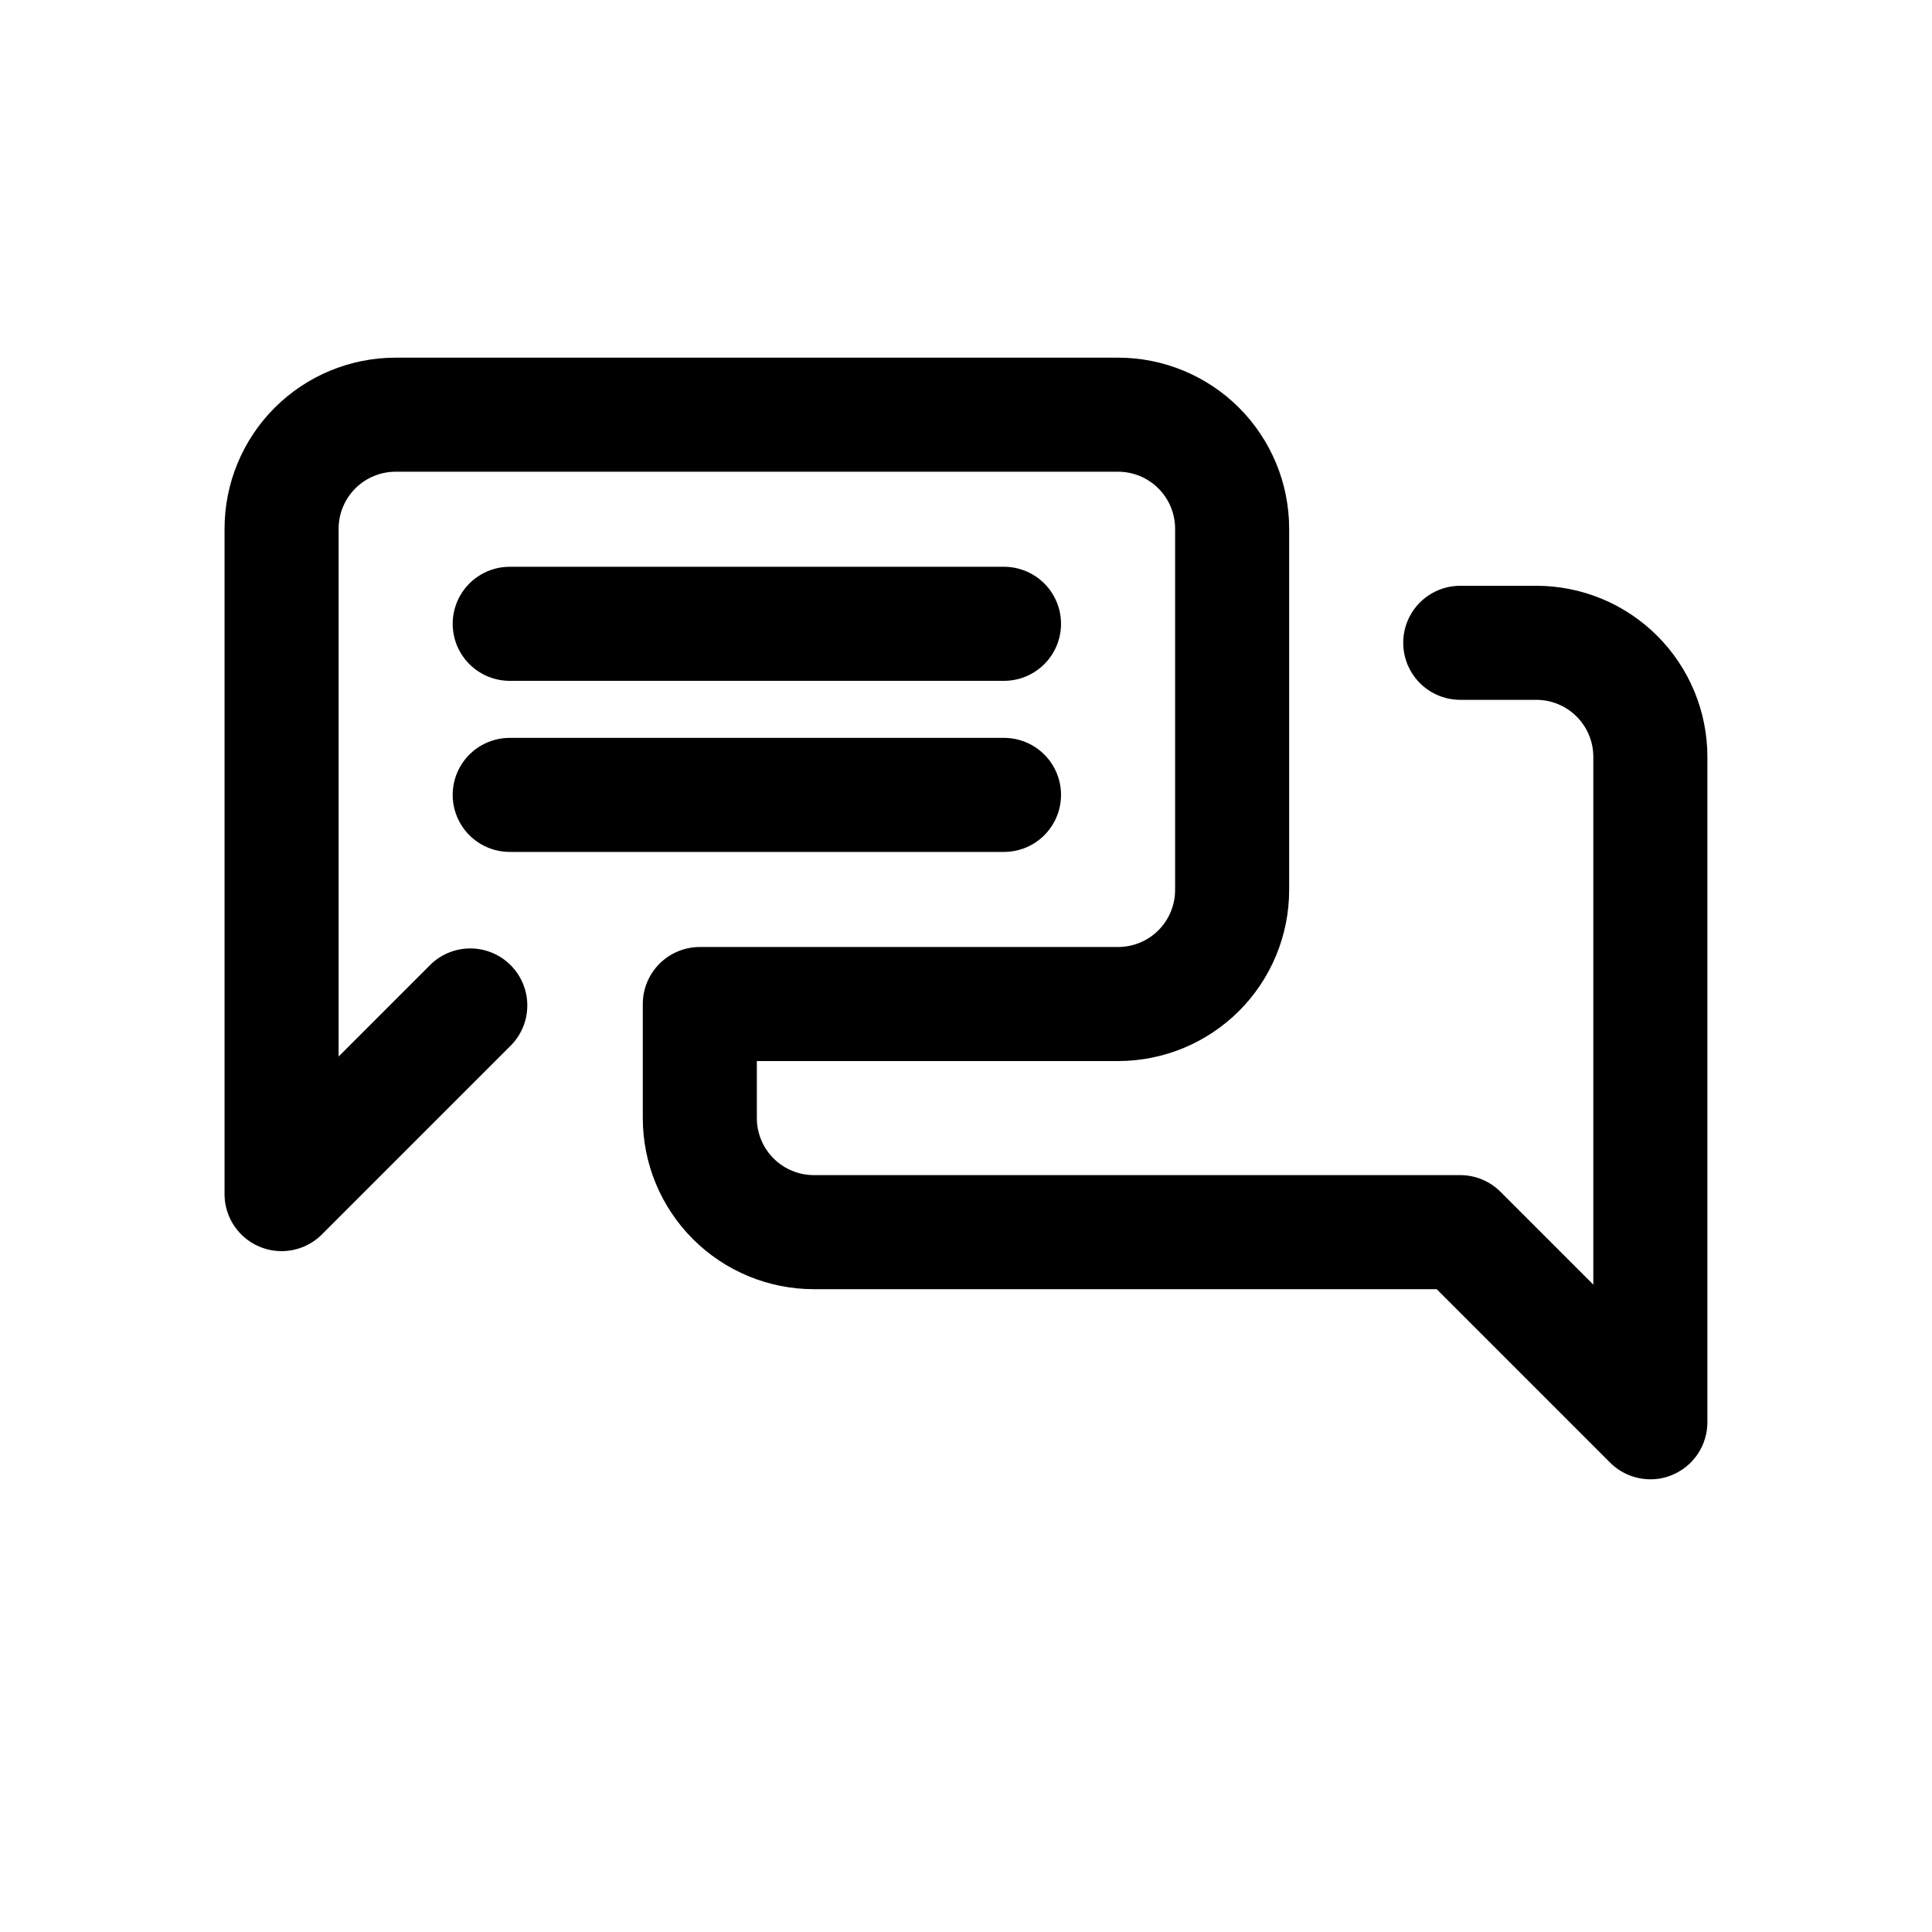 <?xml version="1.0" encoding="UTF-8"?>
<!-- The Best Svg Icon site in the world: iconSvg.co, Visit us! https://iconsvg.co -->
<svg fill="#000000" width="800px" height="800px" version="1.1" viewBox="144 144 512 512" xmlns="http://www.w3.org/2000/svg">
 <g>
  <path d="m581.37 536.03c-4.008-0.004-7.852-1.598-10.684-4.434l-45.945-45.949h-165.05c-12.027 0-23.559-4.777-32.062-13.277-8.504-8.504-13.281-20.039-13.281-32.062v-30.23c0-4.008 1.59-7.852 4.426-10.688 2.836-2.832 6.68-4.426 10.688-4.426h110.84c4.008 0 7.852-1.594 10.688-4.426 2.832-2.836 4.426-6.68 4.426-10.688v-95.727c0-4.008-1.594-7.852-4.426-10.688-2.836-2.832-6.68-4.426-10.688-4.426h-191.45c-4.008 0-7.852 1.594-10.688 4.426-2.836 2.836-4.426 6.68-4.426 10.688v139.86l24.586-24.586c3.856-3.594 9.309-4.918 14.387-3.496 5.078 1.426 9.043 5.394 10.469 10.469 1.426 5.078 0.102 10.531-3.496 14.387l-50.383 50.383h0.004c-2.836 2.832-6.676 4.422-10.684 4.422-4.004-0.004-7.848-1.594-10.68-4.426-2.836-2.832-4.43-6.672-4.434-10.676v-176.34c0-12.023 4.777-23.559 13.281-32.062 8.504-8.5 20.035-13.277 32.062-13.277h191.45c12.023 0 23.559 4.777 32.062 13.277 8.5 8.504 13.277 20.039 13.277 32.062v95.727c0 12.023-4.777 23.559-13.277 32.062-8.504 8.5-20.039 13.277-32.062 13.277h-95.727v15.117c0 4.008 1.594 7.852 4.43 10.688 2.832 2.832 6.676 4.426 10.688 4.426h171.29c4.008 0.004 7.852 1.598 10.68 4.434l24.586 24.586v-139.86c0-4.008-1.59-7.852-4.426-10.688-2.832-2.832-6.68-4.426-10.688-4.426h-20.152c-5.398 0-10.391-2.879-13.09-7.559-2.699-4.676-2.699-10.438 0-15.113 2.699-4.676 7.691-7.555 13.09-7.555h20.152c12.027 0 23.559 4.777 32.062 13.277 8.504 8.504 13.281 20.039 13.281 32.062v176.34c0 2.984-0.887 5.906-2.547 8.391-1.656 2.481-4.016 4.418-6.773 5.562-1.832 0.781-3.805 1.176-5.793 1.16z"/>
  <path d="m410.07 324.43h-130.99c-5.402 0-10.391-2.879-13.09-7.555-2.699-4.676-2.699-10.438 0-15.117 2.699-4.676 7.688-7.555 13.09-7.555h130.99c5.398 0 10.391 2.879 13.09 7.555 2.699 4.68 2.699 10.441 0 15.117-2.699 4.676-7.691 7.555-13.09 7.555z"/>
  <path d="m410.07 369.77h-130.99c-5.402 0-10.391-2.879-13.09-7.559-2.699-4.676-2.699-10.438 0-15.113 2.699-4.676 7.688-7.555 13.09-7.555h130.99c5.398 0 10.391 2.879 13.09 7.555 2.699 4.676 2.699 10.438 0 15.113-2.699 4.68-7.691 7.559-13.09 7.559z"/>
 </g>
</svg>